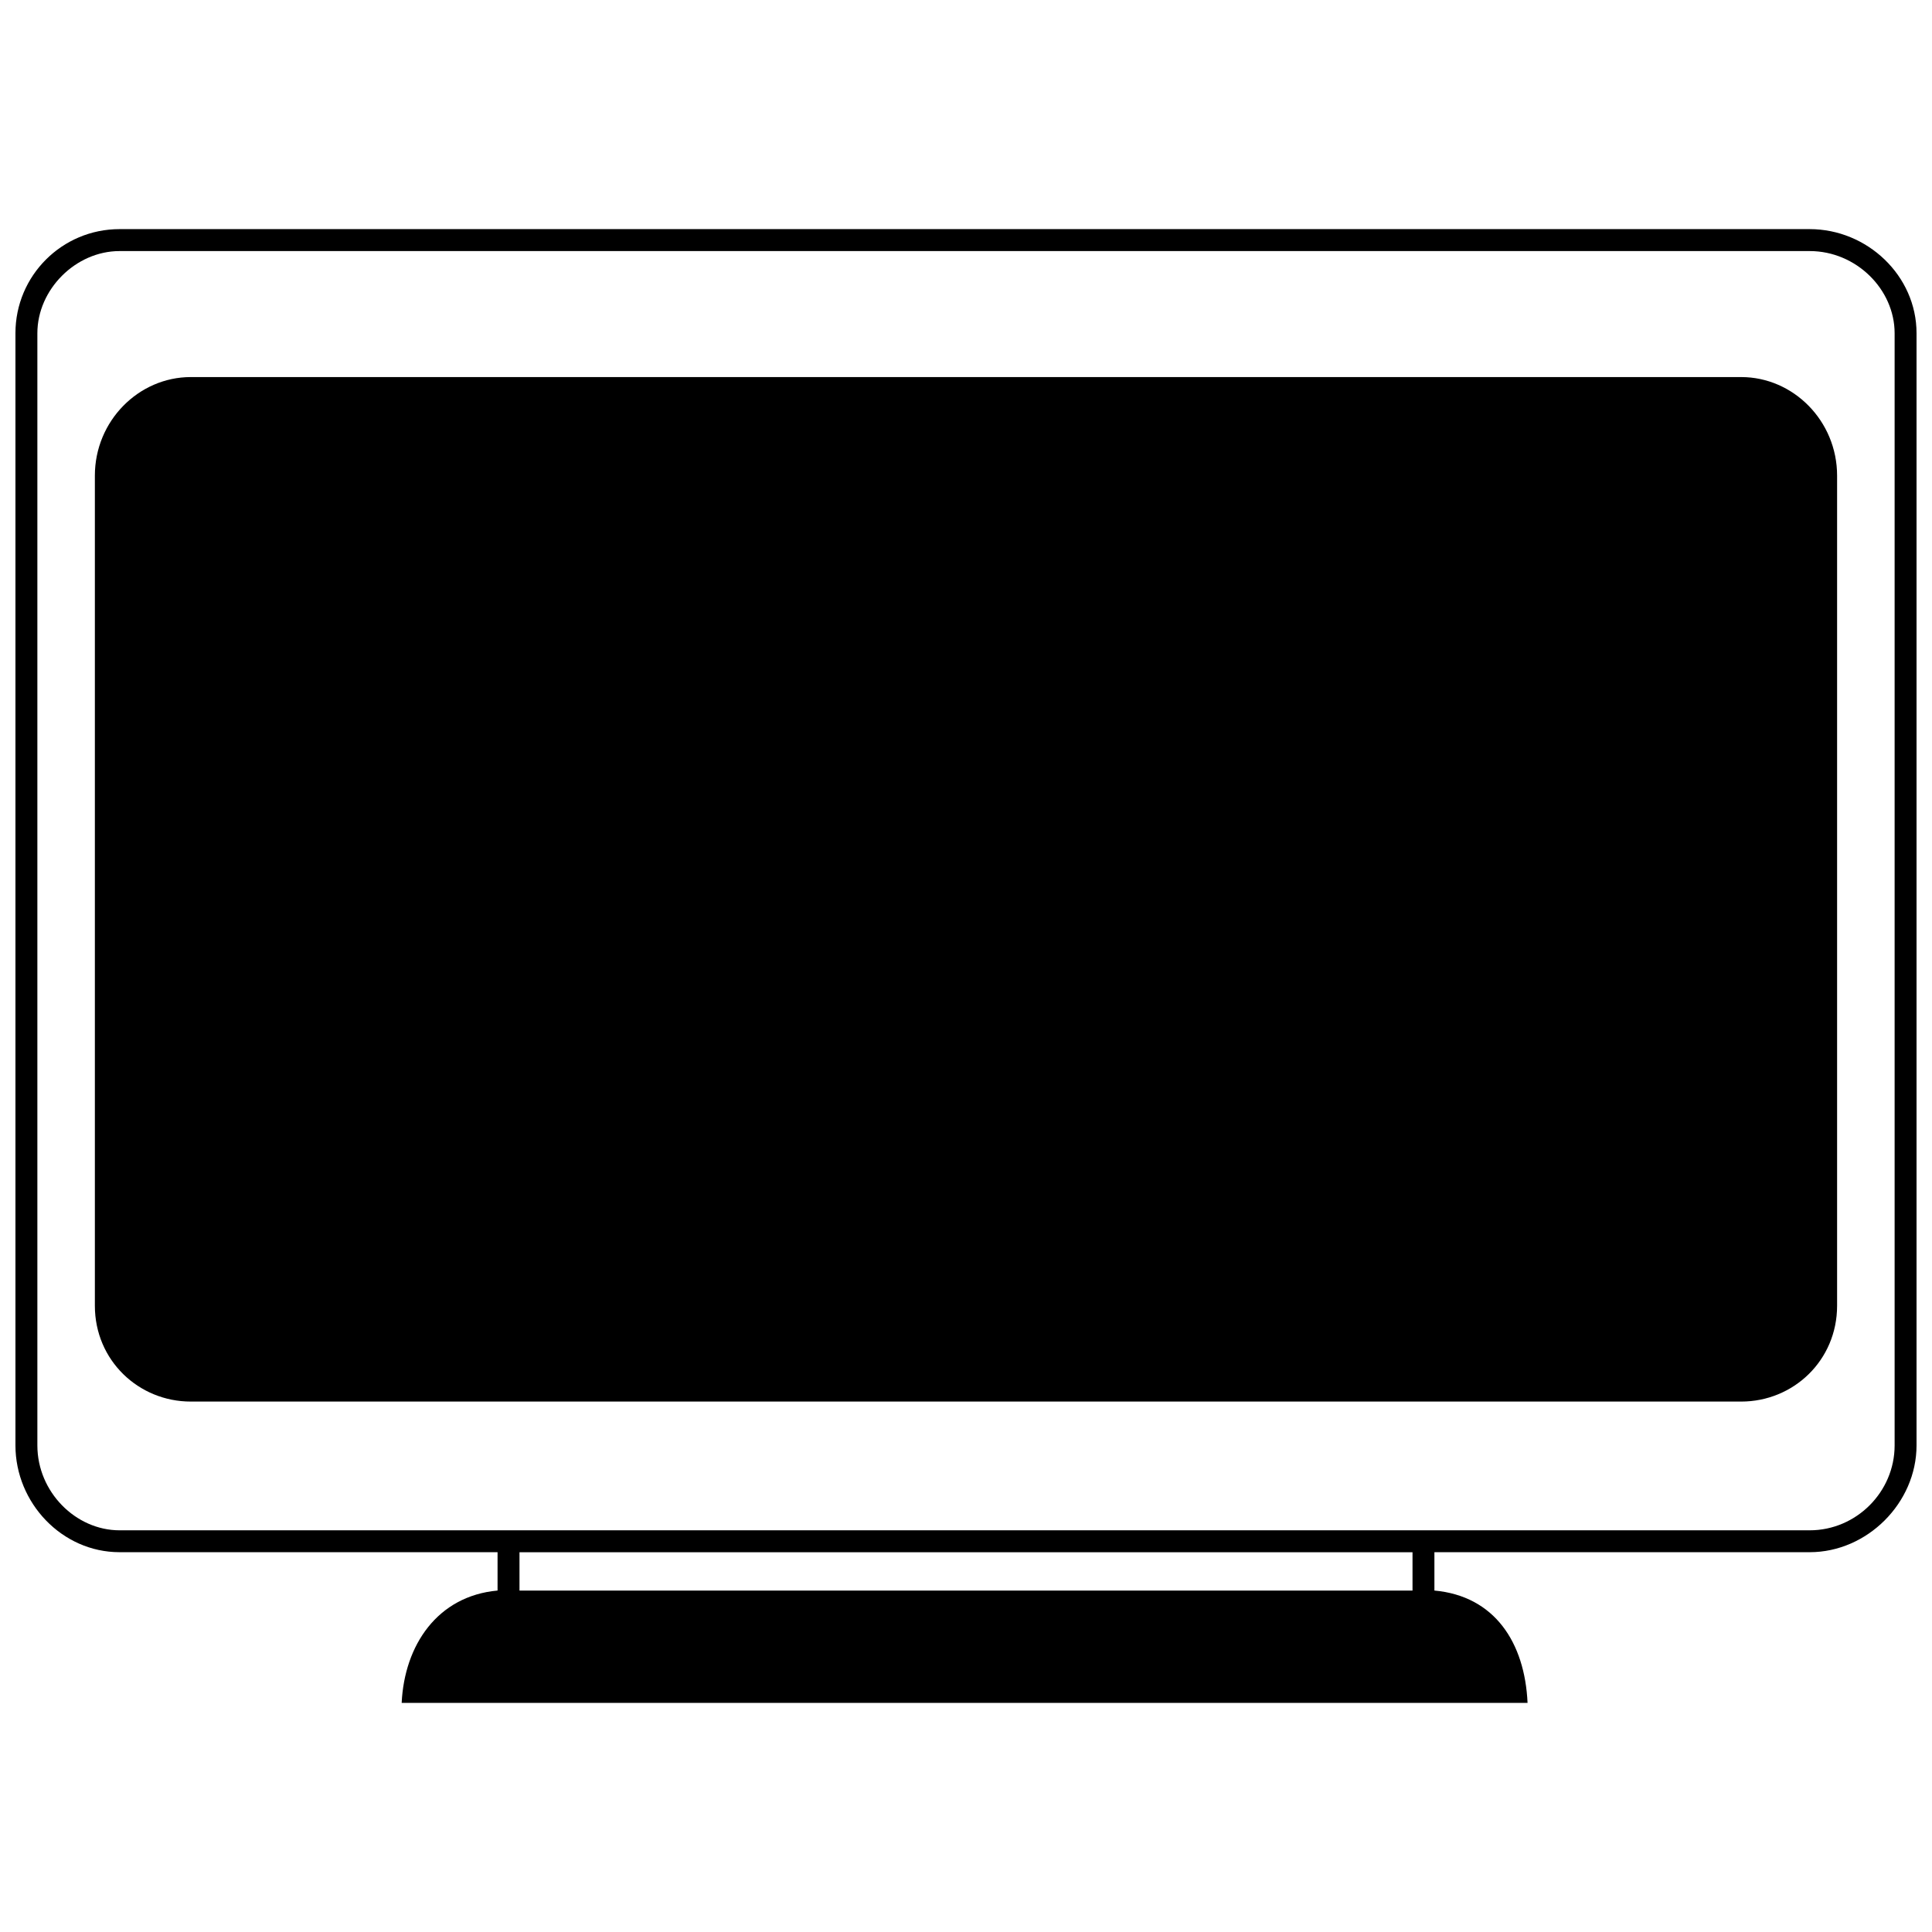 <?xml version="1.0" encoding="UTF-8"?>
<!-- The Best Svg Icon site in the world: iconSvg.co, Visit us! https://iconsvg.co -->
<svg width="800px" height="800px" version="1.1" viewBox="144 144 512 512" xmlns="http://www.w3.org/2000/svg">
 <defs>
  <clipPath id="a">
   <path d="m148.09 204h503.81v392h-503.81z"/>
  </clipPath>
 </defs>
 <g clip-path="url(#a)">
  <path d="m175.68 204.72h447.91c15.246 0 28.312 12.34 28.312 27.586v294.73c0 15.246-13.066 28.312-28.312 28.312h-99.457v10.164c15.973 1.453 23.957 13.793 24.684 29.766h-298.37c0.727-15.246 9.438-28.312 25.41-29.766v-10.164h-100.18c-15.246 0-27.586-13.066-27.586-28.312v-294.73c0-15.246 12.34-27.586 27.586-27.586zm105.99 360.8h236.66v-10.164h-236.66zm341.92-15.973c12.34 0 22.504-10.164 22.504-22.504v-294.73c0-11.613-10.164-21.777-22.504-21.777h-447.91c-11.613 0-21.777 10.164-21.777 21.777v294.73c0 12.34 10.164 22.504 21.777 22.504h447.91zm-429.04-305.62h410.89c13.793 0 25.41 11.613 25.41 26.133v219.96c0 14.52-11.613 25.41-25.41 25.41h-410.89c-13.793 0-25.41-10.891-25.41-25.41v-219.96c0-14.52 11.613-26.133 25.41-26.133z"/>
 </g>
</svg>